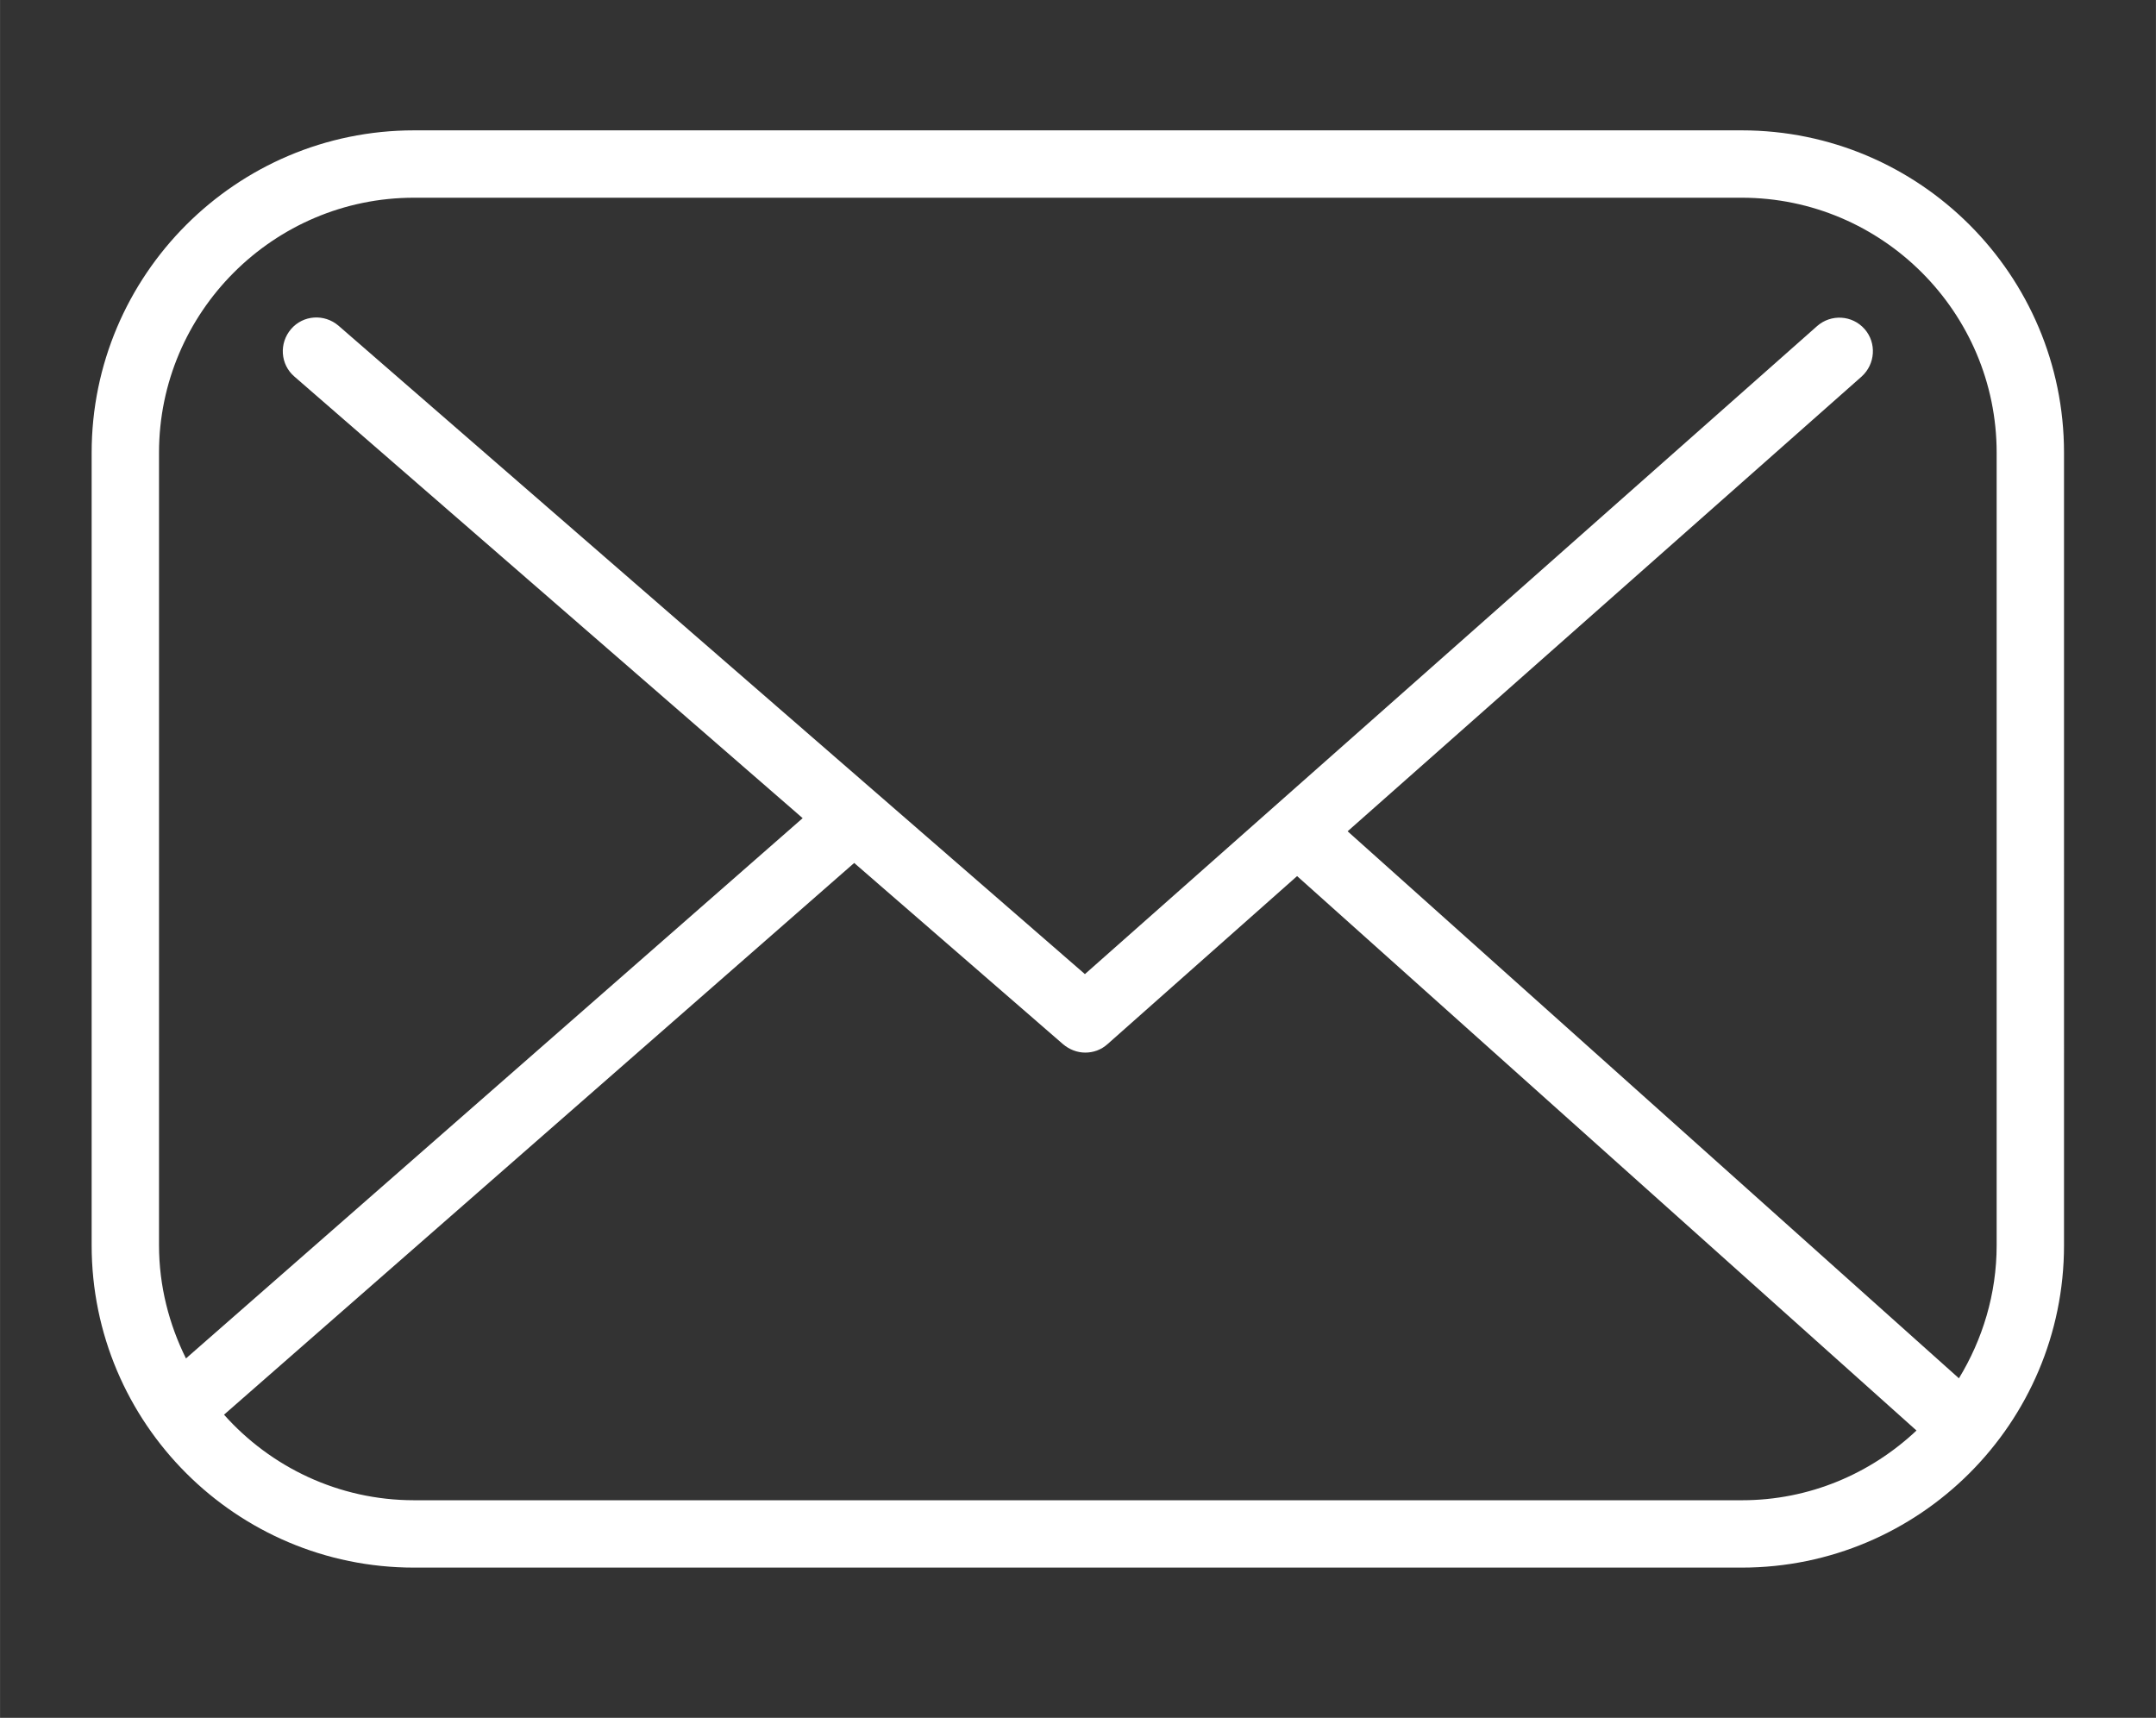 <?xml version="1.0" encoding="UTF-8"?>
<svg id="Vrstva_1" xmlns="http://www.w3.org/2000/svg" width="22.58mm" height="17.99mm" version="1.1" viewBox="0 0 64.01 51">
  <rect x="0" y="0" width="64.01" height="51" fill="#333333" stroke="none"/>
  <!-- Generator: Adobe Illustrator 29.7.1, SVG Export Plug-In . SVG Version: 2.1.1 Build 8)  -->
  <path d="M51.71,3.87H12.29C7.01,3.87,2.72,8.17,2.72,13.44v23.53c0,5.28,4.29,9.57,9.57,9.57h39.42c5.28,0,9.57-4.29,9.57-9.57V13.44c0-5.28-4.29-9.57-9.57-9.57ZM4.72,13.44c0-4.17,3.4-7.57,7.57-7.57h39.42c4.17,0,7.57,3.4,7.57,7.57v23.53c0,1.45-.42,2.8-1.12,3.95l-18.15-16.24,15.26-13.5c.41-.37.45-1,.09-1.41-.37-.42-1-.45-1.41-.09l-21.74,19.24L10.05,9.67c-.42-.36-1.05-.32-1.41.1-.36.42-.32,1.05.1,1.41l15.09,13.11L5.52,40.33c-.5-1.01-.8-2.15-.8-3.36V13.44ZM12.29,44.54c-2.24,0-4.26-.99-5.64-2.54l18.71-16.38,6.2,5.38c.19.16.42.25.66.25s.47-.08.66-.25l5.63-4.99,18.39,16.46c-1.36,1.28-3.18,2.07-5.18,2.07H12.29Z" fill="#fff"/>
</svg>